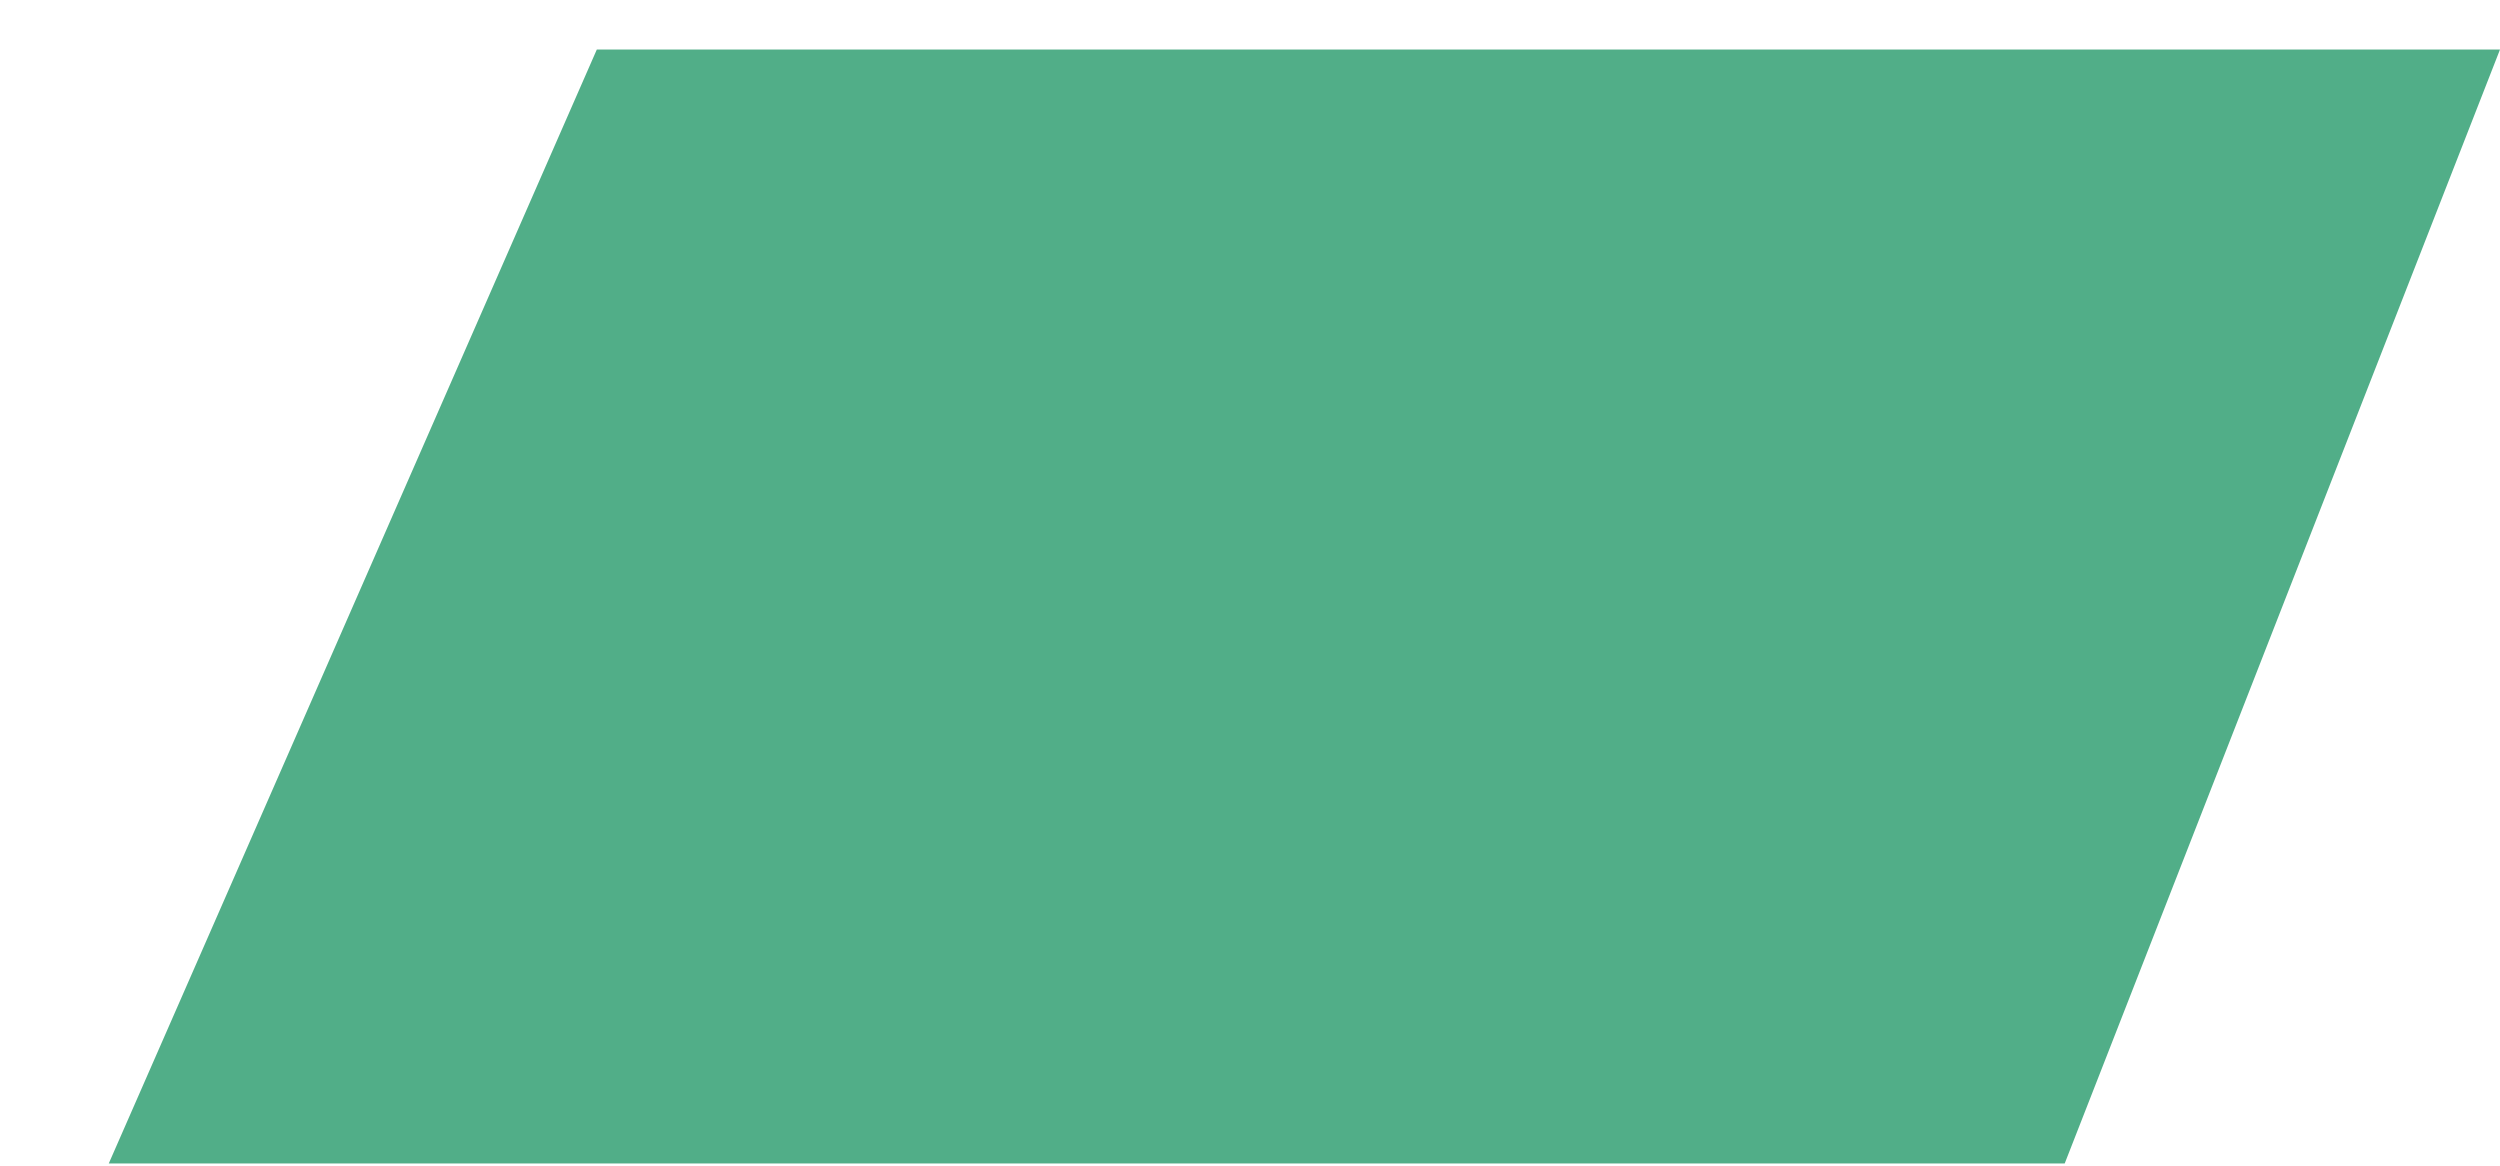<svg xmlns="http://www.w3.org/2000/svg" width="596.156" height="278" viewBox="0 0 596.156 278">
  <g id="shape03" transform="translate(-2233 -2813)">
    <rect id="矩形_312" data-name="矩形 312" width="596" height="278" transform="translate(2233 2813)" fill="none"/>
    <path id="路径_299" data-name="路径 299" d="M3931.38,1362.141h453.836l-103.8,265.63H3815Z" transform="translate(-1556.061 1462.669)" fill="#51ae88"/>
  </g>
</svg>
